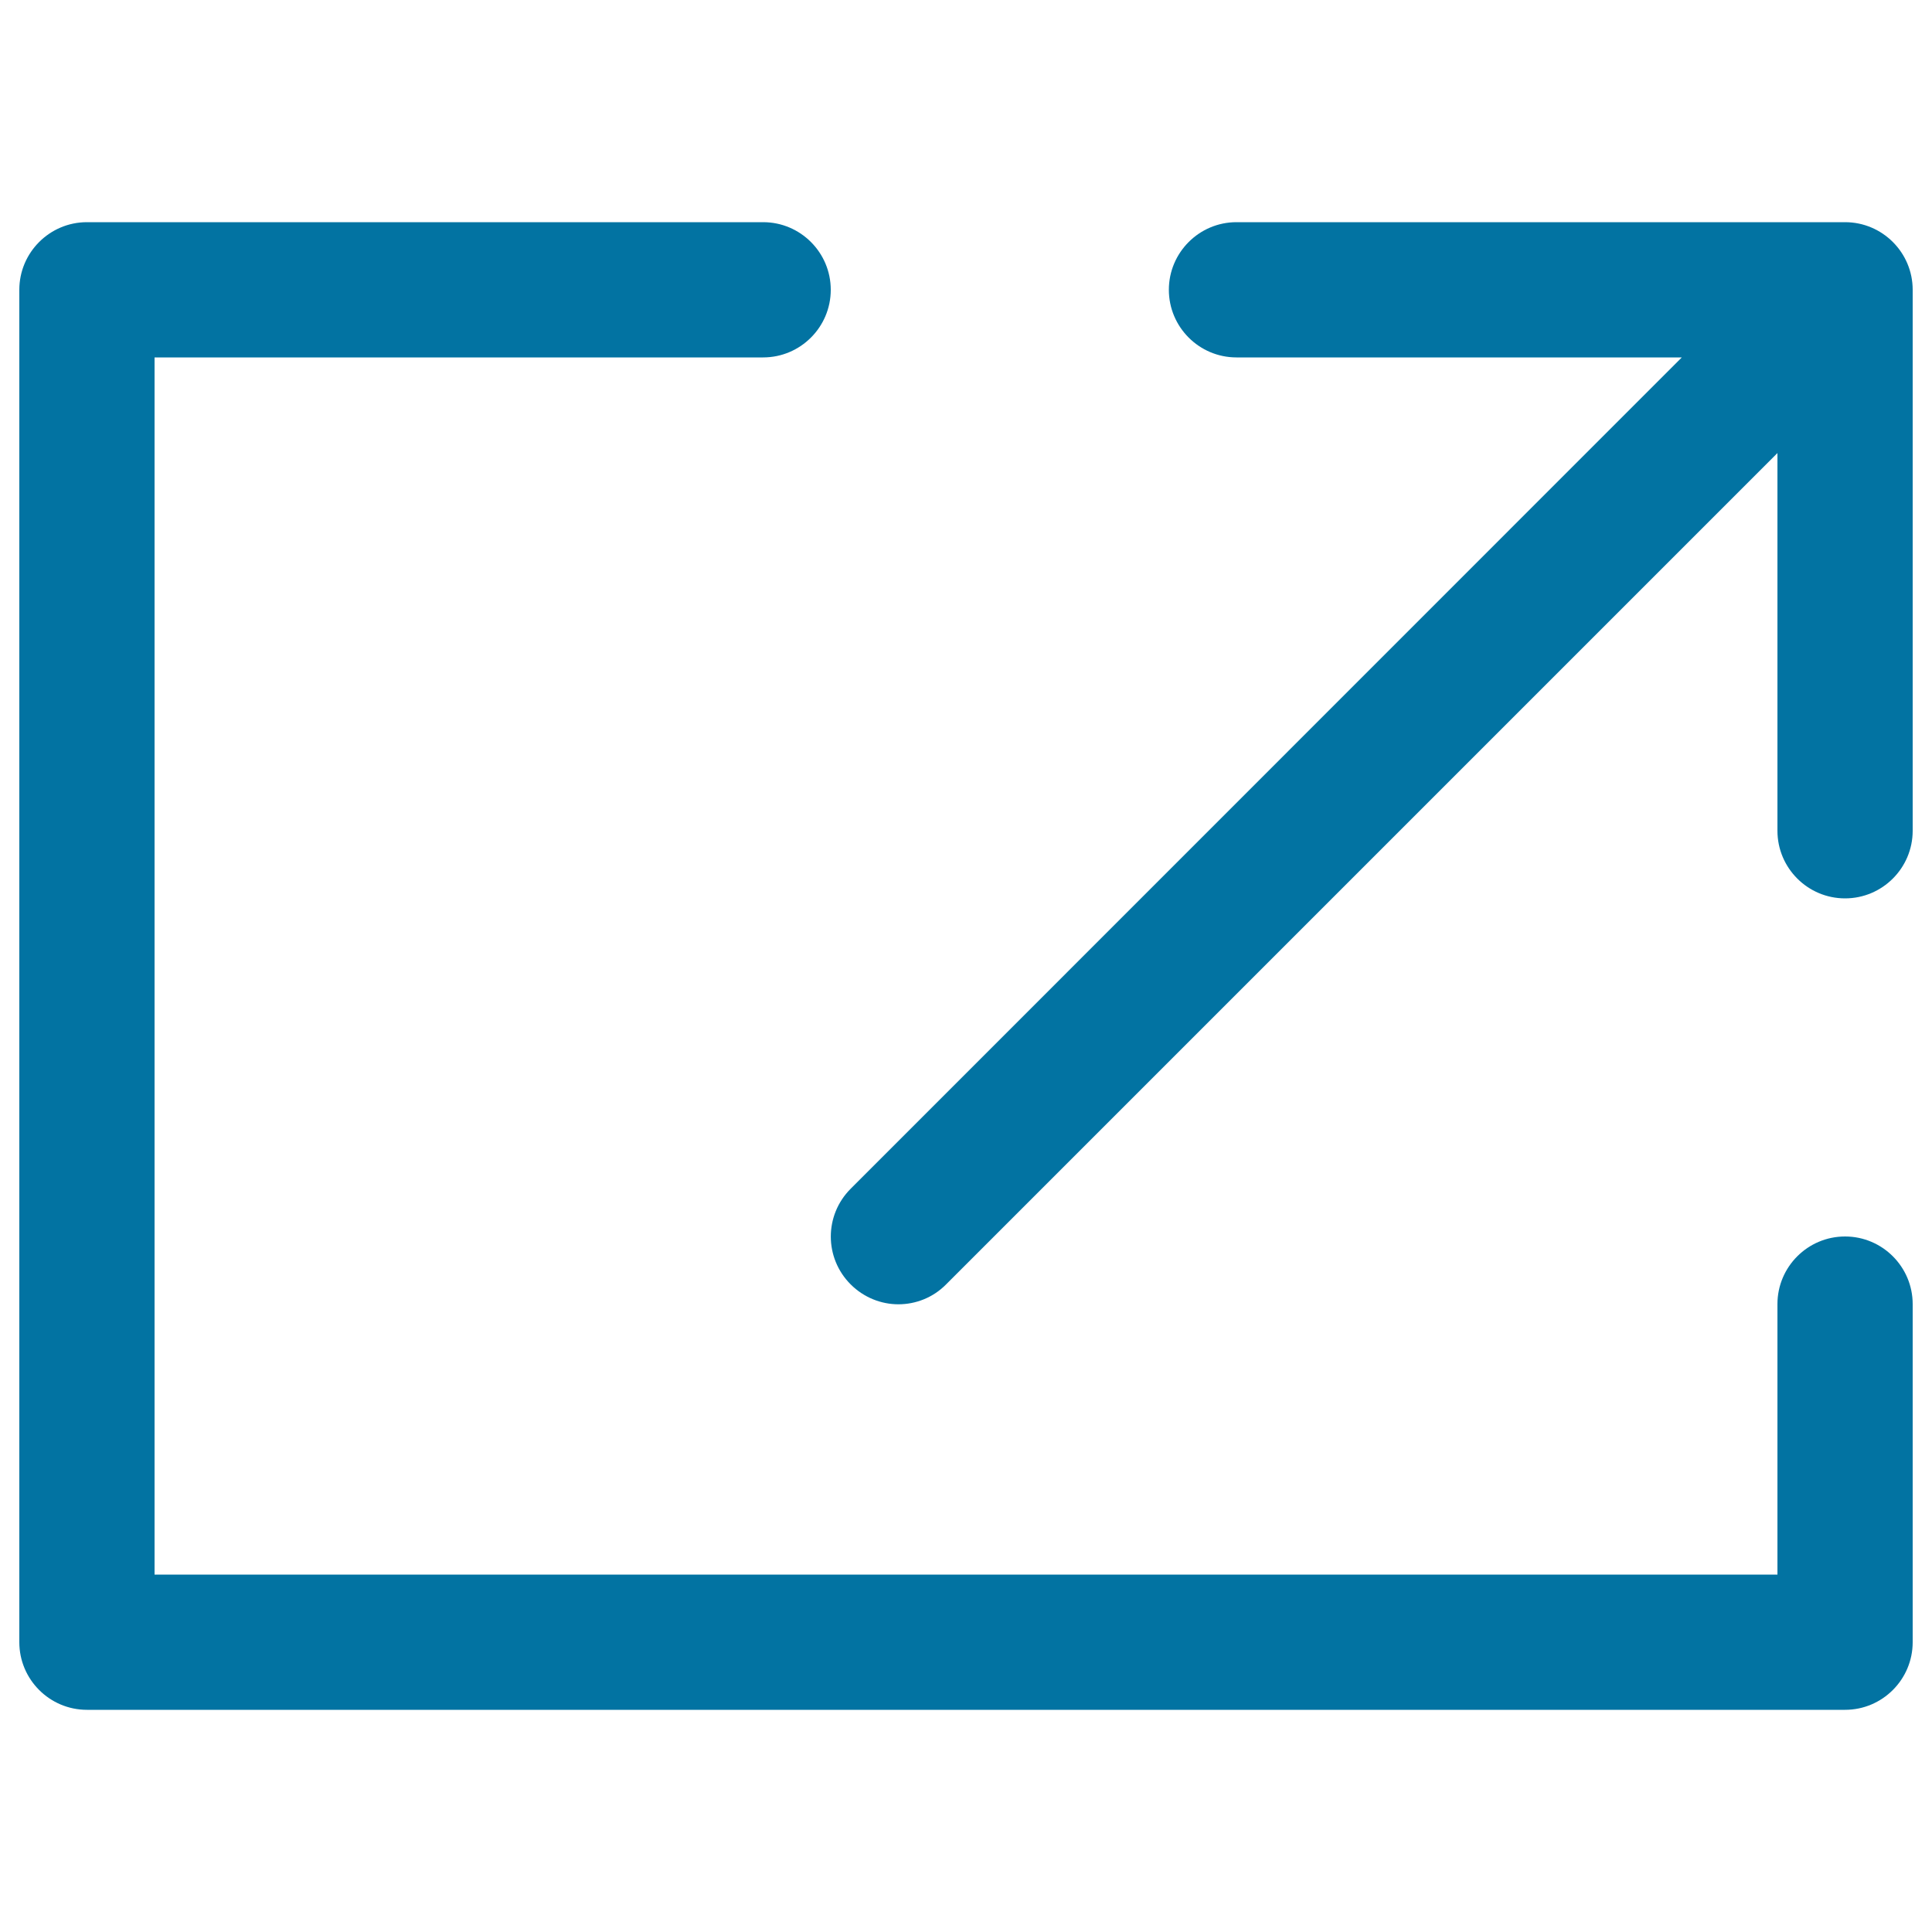 <svg xmlns="http://www.w3.org/2000/svg" viewBox="0 0 1000 1000" style="fill:#0273a2">
<title>Share SVG icon</title>
<path d="M955,640c-19.3,0-35,15.7-35,35v140H80V185h315c19.3,0,35-15.7,35-35c0-19.3-15.7-35-35-35H45c-19.3,0-35,15.7-35,35v700c0,19.3,15.7,35,35,35h910c19.3,0,35-15.7,35-35V675C990,655.7,974.3,640,955,640z"/><path d="M955,115H640c-19.3,0-35,15.7-35,35c0,19.3,15.7,35,35,35h230.5L440.3,615.3c-13.7,13.7-13.7,35.8,0,49.5c6.8,6.8,15.8,10.3,24.7,10.3s17.9-3.4,24.7-10.3L920,234.5V430c0,19.3,15.7,35,35,35s35-15.7,35-35V150C990,130.7,974.3,115,955,115z"/>
</svg>